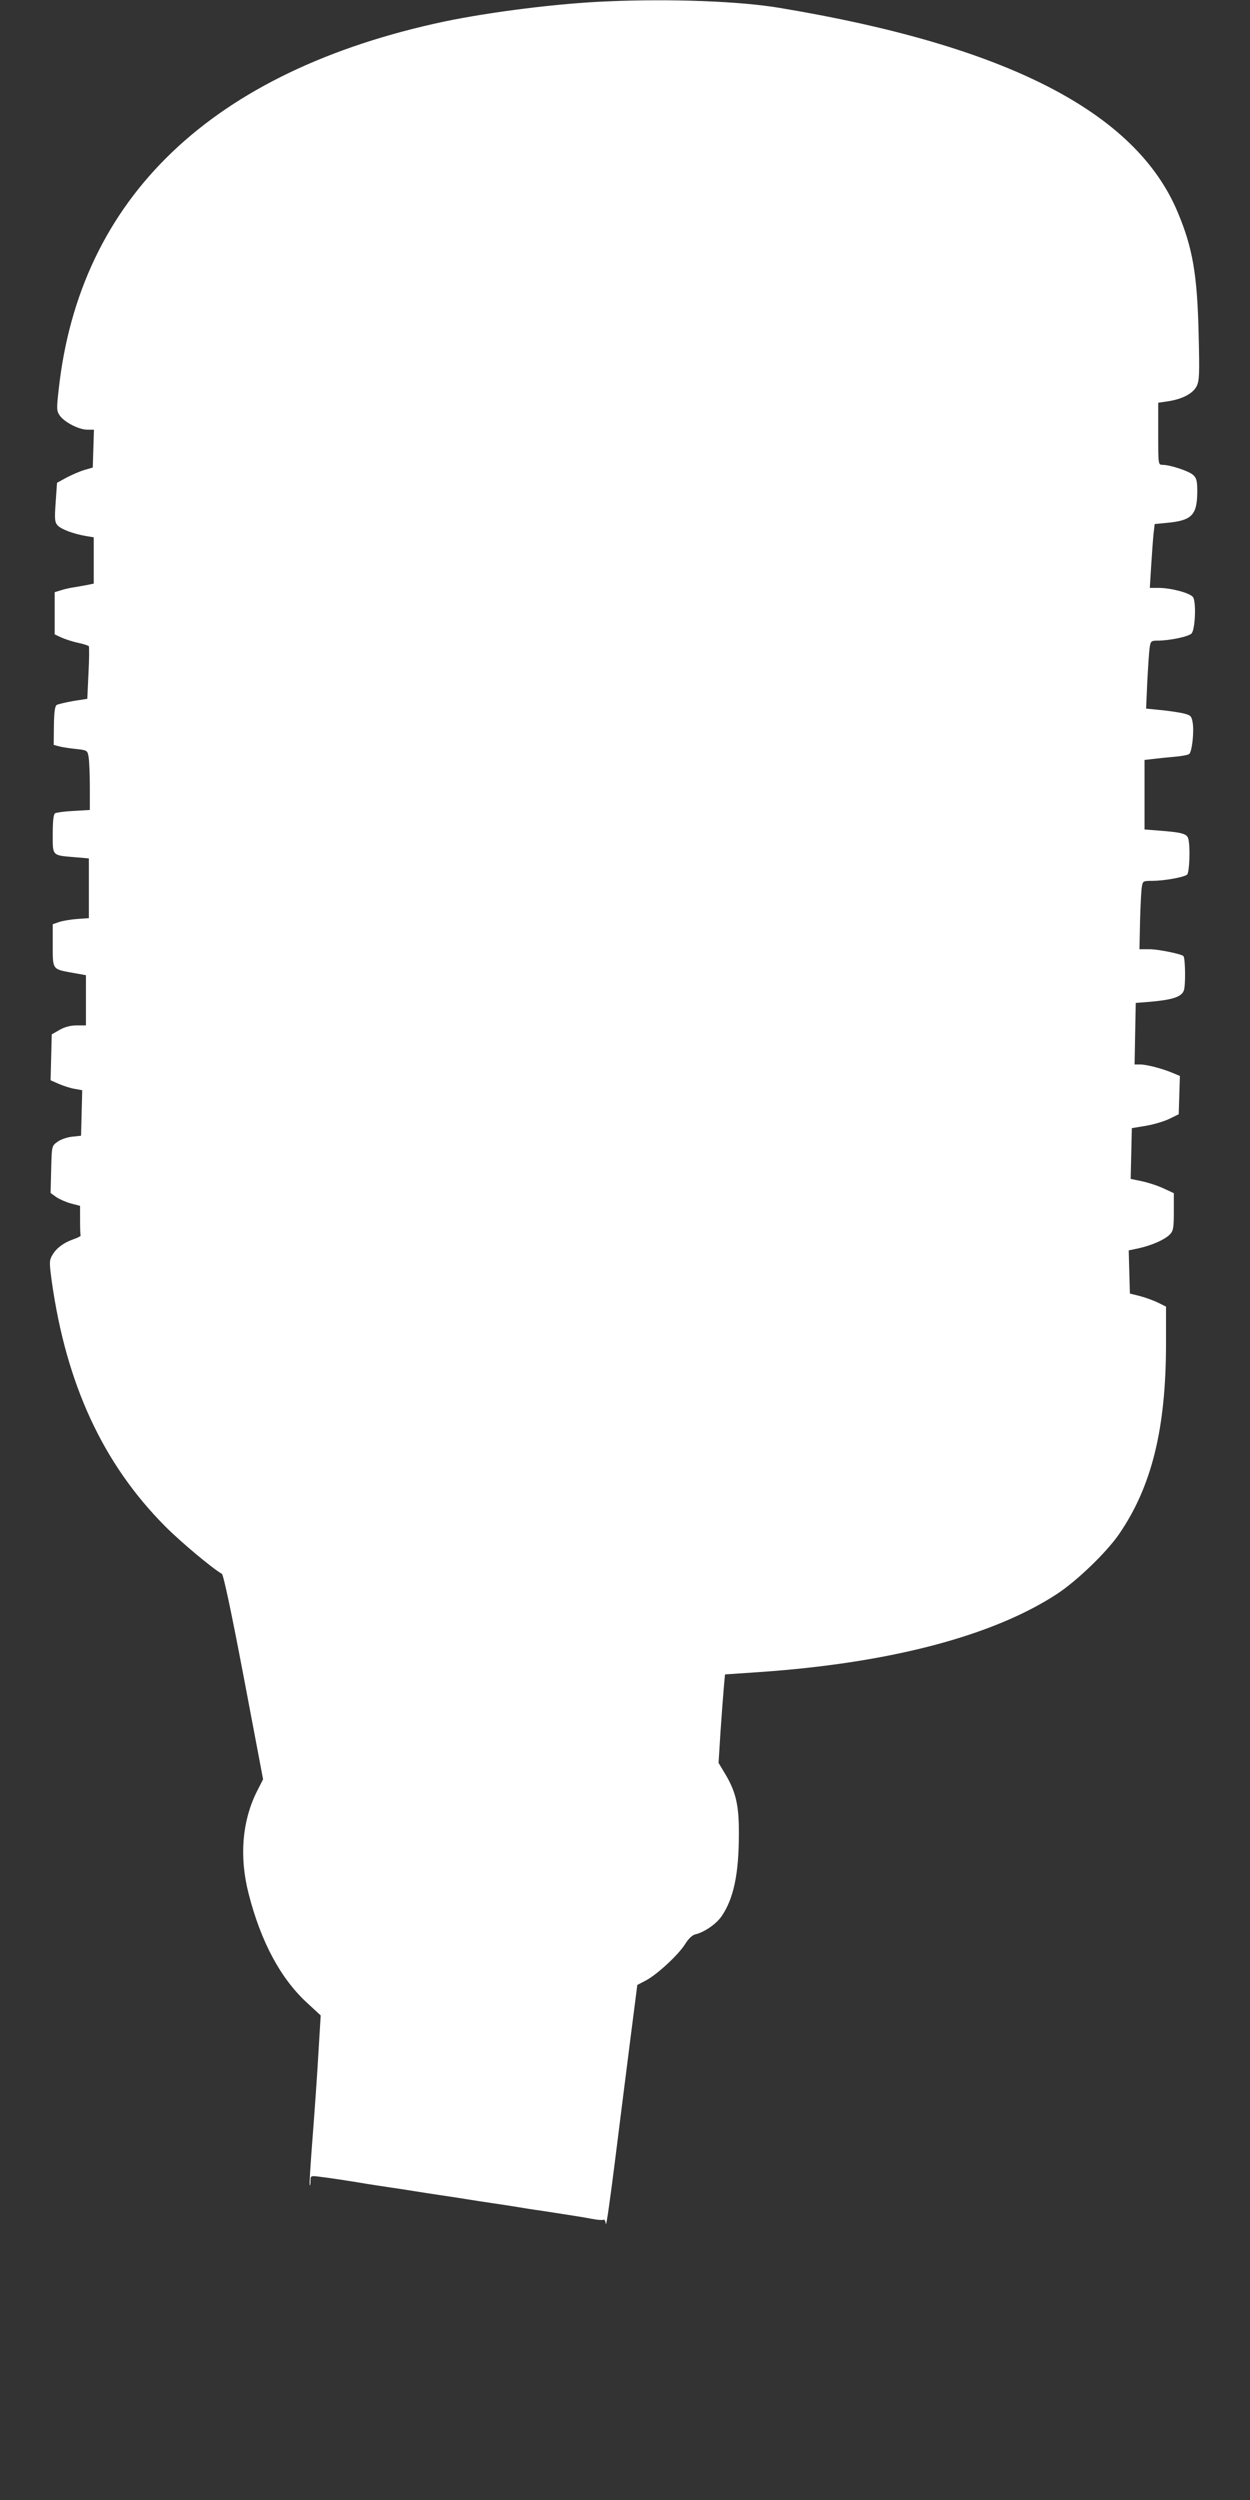 <?xml version="1.0" standalone="no"?>
<!DOCTYPE svg PUBLIC "-//W3C//DTD SVG 20010904//EN"
 "http://www.w3.org/TR/2001/REC-SVG-20010904/DTD/svg10.dtd">
<svg version="1.0" xmlns="http://www.w3.org/2000/svg"
 width="640pt" height="1280pt" viewBox="0 0 640 1280"
 preserveAspectRatio="xMidYMid meet">
<rect x="0" y="0" width="640" height="1280" fill="#333333" stroke="none"/>
<g transform="translate(0,1280) scale(0.1,-0.1)"
fill="#ffffff" stroke="none">
<path d="M3110 12793 c-251 -10 -598 -54 -834 -103 -1191 -253 -1870 -902
-1976 -1889 -11 -97 -10 -106 7 -130 25 -34 98 -71 140 -71 l34 0 -3 -97 -3
-97 -42 -12 c-24 -7 -65 -25 -92 -39 l-49 -27 -7 -100 c-6 -86 -5 -101 10
-118 18 -20 82 -44 148 -55 l37 -6 0 -119 0 -118 -28 -6 c-15 -3 -45 -8 -67
-12 -22 -3 -55 -10 -72 -16 l-33 -10 0 -108 0 -108 34 -16 c18 -8 56 -21 85
-27 28 -6 53 -14 56 -18 2 -5 2 -67 -2 -138 l-6 -131 -71 -11 c-39 -7 -77 -16
-85 -20 -10 -6 -14 -36 -15 -107 l-1 -98 30 -8 c17 -4 55 -10 86 -13 56 -6 57
-7 63 -43 3 -20 6 -89 6 -153 l0 -116 -83 -5 c-45 -2 -88 -8 -95 -12 -8 -5
-12 -39 -12 -106 0 -114 -5 -109 115 -119 l70 -6 0 -153 0 -153 -57 -4 c-32
-2 -74 -9 -93 -15 l-35 -12 0 -108 c0 -126 -3 -122 103 -141 l67 -12 0 -129 0
-128 -47 0 c-31 0 -62 -8 -88 -23 l-40 -23 -3 -117 -3 -118 43 -19 c24 -10 60
-22 81 -25 l38 -7 -3 -117 -3 -116 -47 -5 c-26 -3 -60 -15 -75 -27 -28 -20
-28 -22 -31 -141 l-3 -120 29 -21 c16 -11 50 -26 76 -33 l46 -12 0 -73 c0 -40
1 -76 3 -79 1 -3 -16 -12 -37 -19 -51 -18 -87 -45 -108 -81 -16 -27 -16 -38
-3 -134 74 -527 262 -934 580 -1254 78 -79 243 -217 291 -244 8 -5 48 -192
112 -529 l99 -523 -34 -67 c-74 -151 -88 -332 -40 -519 63 -247 165 -437 303
-562 l66 -61 -12 -198 c-6 -109 -20 -304 -30 -433 -10 -129 -17 -237 -14 -239
2 -2 4 8 4 23 0 27 1 27 48 21 50 -6 143 -20 232 -35 30 -5 89 -14 130 -20 41
-6 100 -15 130 -20 30 -5 89 -14 130 -20 41 -6 100 -15 130 -20 30 -5 89 -14
130 -20 41 -6 100 -15 130 -20 30 -5 85 -14 123 -19 154 -24 215 -33 260 -42
27 -5 52 -7 57 -4 5 3 10 -7 12 -22 2 -16 22 127 46 317 24 190 59 471 79 626
l36 281 44 23 c58 31 165 130 200 185 17 28 38 48 53 51 46 11 106 52 134 92
62 90 89 217 89 422 1 150 -16 219 -74 314 l-30 50 10 160 c6 89 14 191 17
227 l6 66 176 12 c670 46 1199 186 1527 402 102 68 249 210 313 302 169 245
242 542 242 979 l0 188 -40 20 c-22 11 -64 26 -93 34 l-52 13 -3 111 -3 110
52 11 c66 15 131 43 158 70 18 18 21 33 21 116 l0 96 -52 24 c-29 14 -79 30
-111 37 l-58 12 3 130 3 130 73 12 c40 7 94 23 120 36 l47 23 3 98 3 98 -38
16 c-52 22 -133 43 -166 43 l-28 0 3 158 3 157 75 6 c113 10 159 25 171 57 10
25 8 167 -2 177 -12 11 -129 35 -174 35 l-51 0 3 143 c2 78 6 157 9 175 5 31
6 32 53 32 59 0 162 18 179 32 12 11 17 143 6 184 -7 25 -31 32 -146 41 l-78
6 0 178 0 178 43 5 c23 3 71 8 107 11 36 3 71 9 78 14 15 9 27 117 18 164 -6
32 -10 36 -54 46 -26 5 -78 13 -115 16 l-69 7 6 136 c4 76 9 154 12 175 5 35
8 37 42 37 60 0 160 21 173 37 19 22 24 164 7 186 -16 21 -112 47 -177 47
l-44 0 7 113 c4 61 9 135 12 163 l6 51 63 6 c128 12 155 40 155 163 0 51 -4
67 -21 82 -21 20 -118 52 -157 52 -22 0 -22 2 -22 159 l0 159 48 7 c74 11 128
39 148 76 15 30 16 59 11 269 -7 303 -30 440 -107 623 -214 513 -876 853
-2035 1046 -204 35 -561 48 -885 34z"/>
</g>
</svg>
